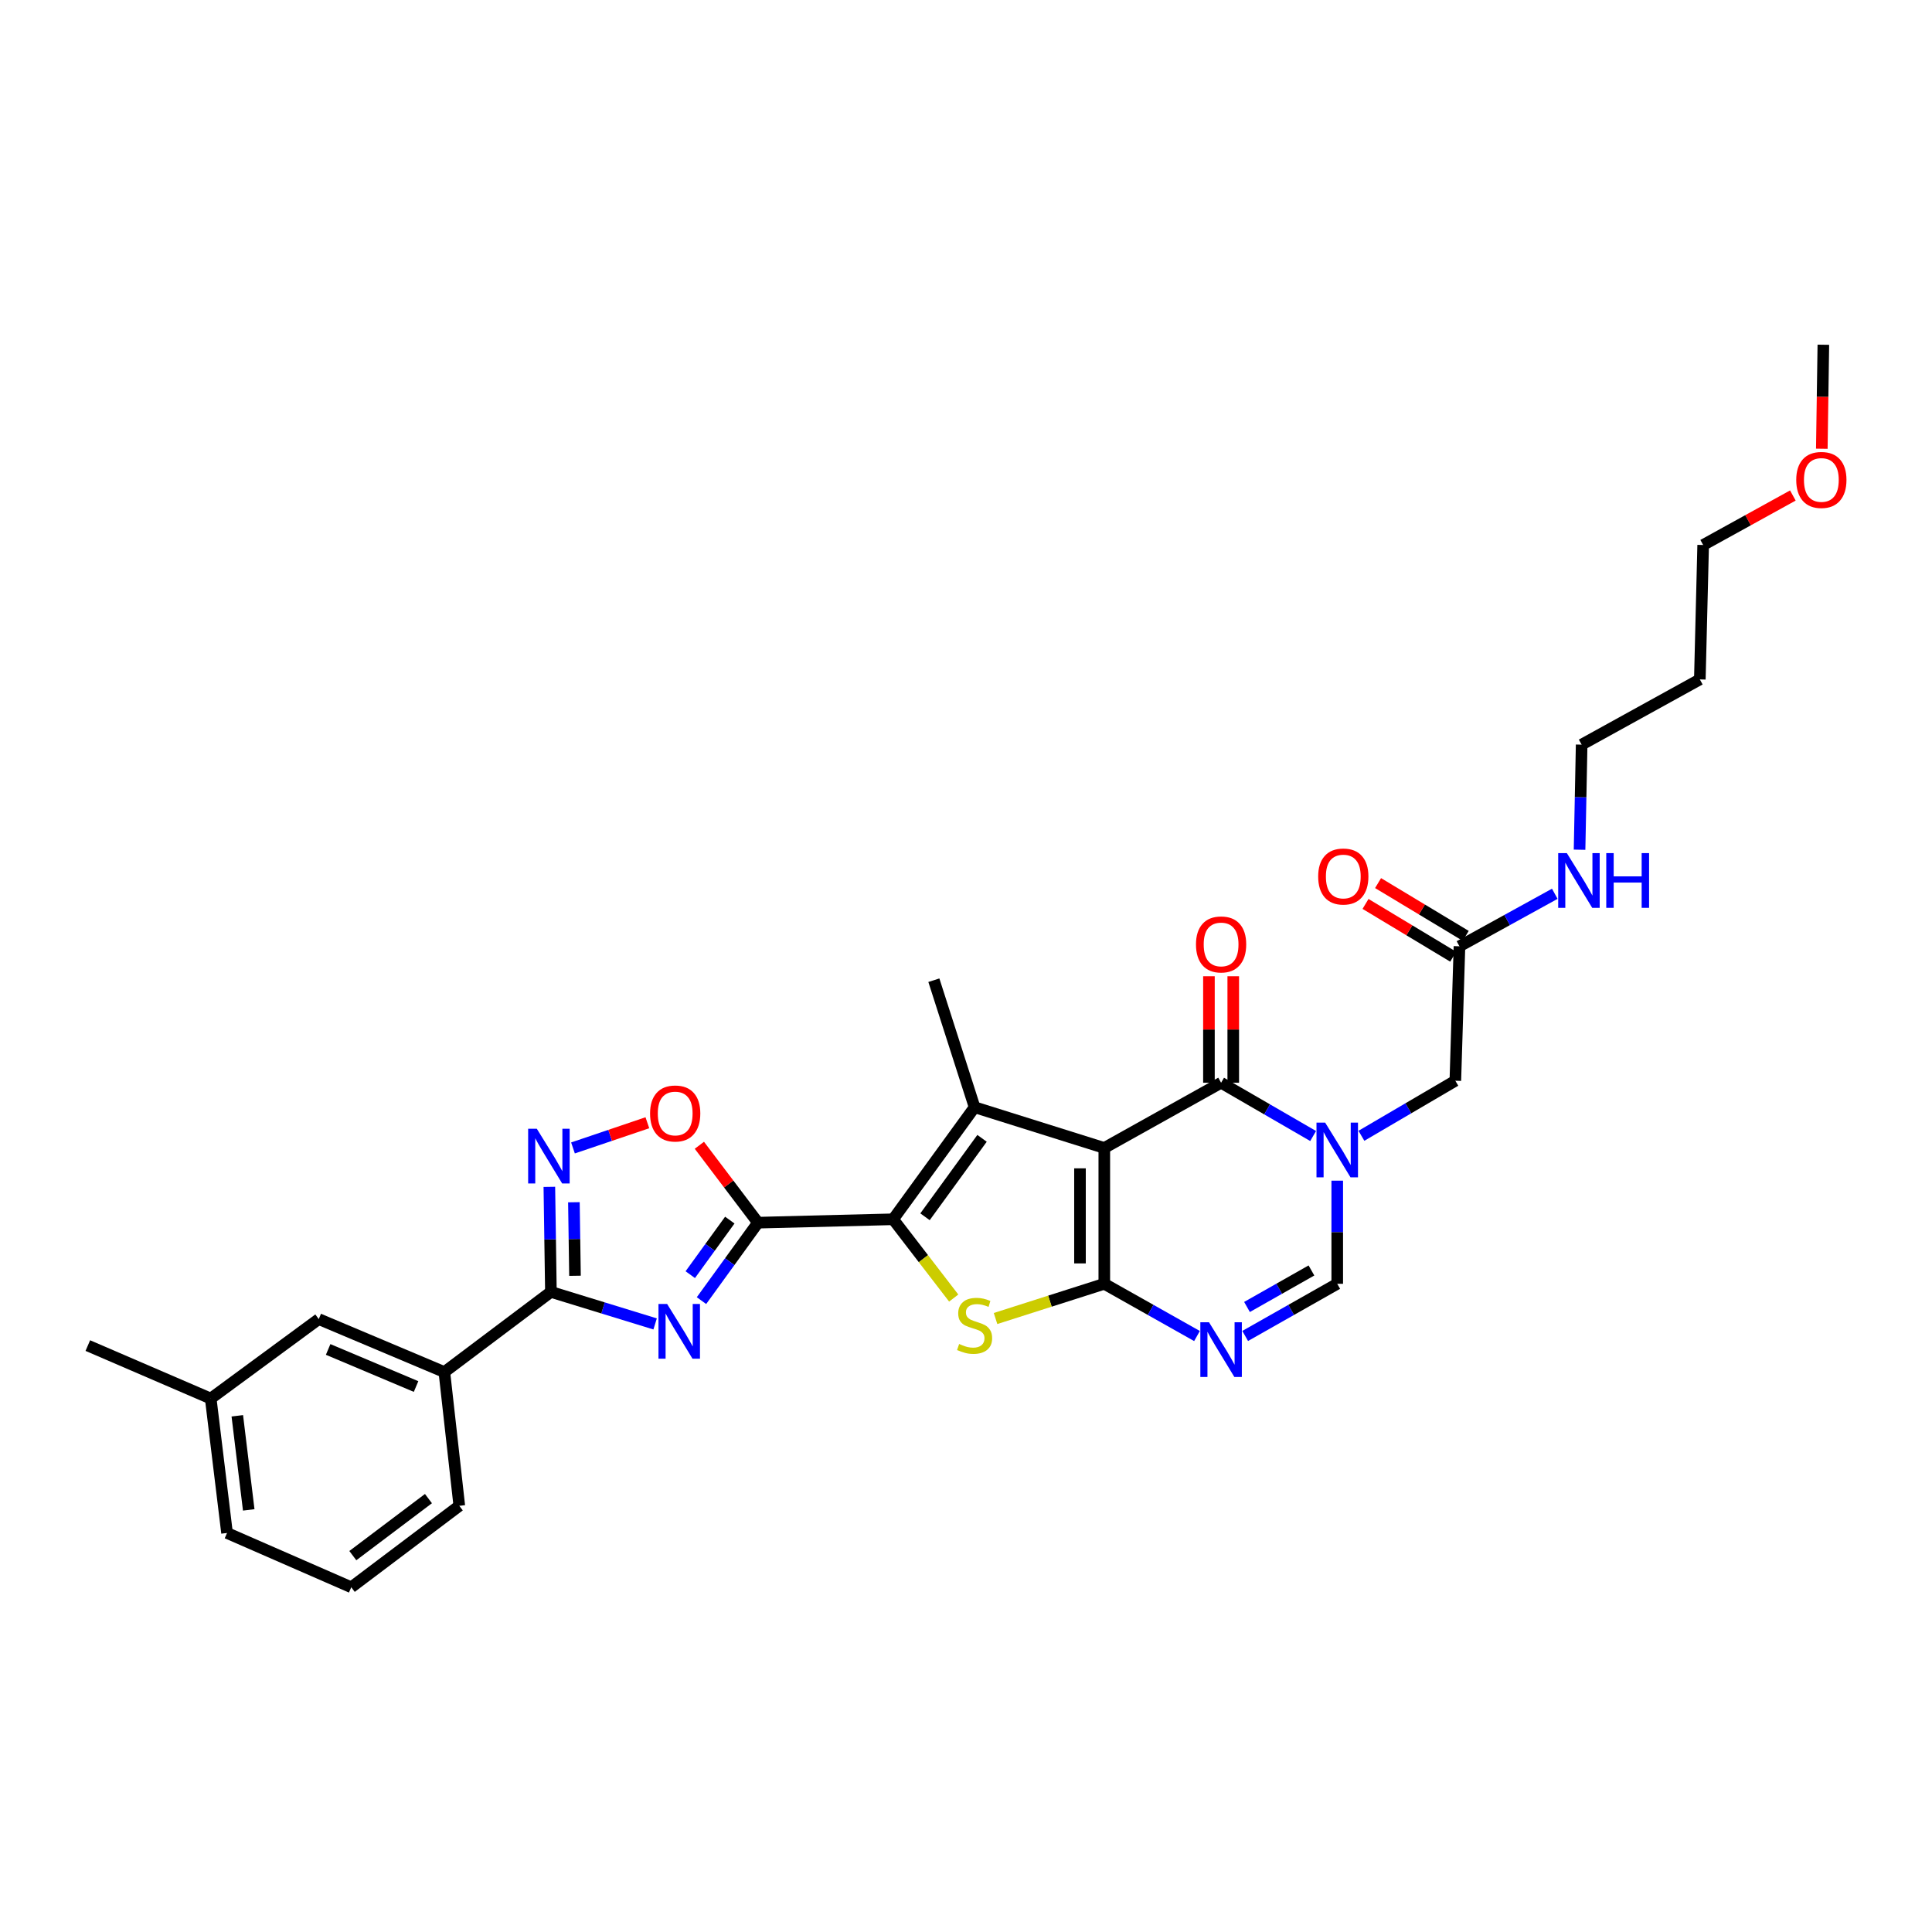 <?xml version='1.0' encoding='iso-8859-1'?>
<svg version='1.1' baseProfile='full'
              xmlns='http://www.w3.org/2000/svg'
                      xmlns:rdkit='http://www.rdkit.org/xml'
                      xmlns:xlink='http://www.w3.org/1999/xlink'
                  xml:space='preserve'
width='1000px' height='1000px' viewBox='0 0 1000 1000'>
<!-- END OF HEADER -->
<rect style='opacity:1.0;fill:#FFFFFF;stroke:none' width='1000' height='1000' x='0' y='0'> </rect>
<path class='bond-0' d='M 571.585,594.185 L 571.585,664.489' style='fill:none;fill-rule:evenodd;stroke:#000000;stroke-width:6px;stroke-linecap:butt;stroke-linejoin:miter;stroke-opacity:1' />
<path class='bond-0' d='M 558.998,604.73 L 558.998,653.943' style='fill:none;fill-rule:evenodd;stroke:#000000;stroke-width:6px;stroke-linecap:butt;stroke-linejoin:miter;stroke-opacity:1' />
<path class='bond-3' d='M 571.585,594.185 L 504.448,573.102' style='fill:none;fill-rule:evenodd;stroke:#000000;stroke-width:6px;stroke-linecap:butt;stroke-linejoin:miter;stroke-opacity:1' />
<path class='bond-6' d='M 571.585,594.185 L 632.037,560.424' style='fill:none;fill-rule:evenodd;stroke:#000000;stroke-width:6px;stroke-linecap:butt;stroke-linejoin:miter;stroke-opacity:1' />
<path class='bond-5' d='M 571.585,664.489 L 543.437,673.475' style='fill:none;fill-rule:evenodd;stroke:#000000;stroke-width:6px;stroke-linecap:butt;stroke-linejoin:miter;stroke-opacity:1' />
<path class='bond-5' d='M 543.437,673.475 L 515.29,682.461' style='fill:none;fill-rule:evenodd;stroke:#CCCC00;stroke-width:6px;stroke-linecap:butt;stroke-linejoin:miter;stroke-opacity:1' />
<path class='bond-8' d='M 571.585,664.489 L 595.573,678.008' style='fill:none;fill-rule:evenodd;stroke:#000000;stroke-width:6px;stroke-linecap:butt;stroke-linejoin:miter;stroke-opacity:1' />
<path class='bond-8' d='M 595.573,678.008 L 619.562,691.527' style='fill:none;fill-rule:evenodd;stroke:#0000FF;stroke-width:6px;stroke-linecap:butt;stroke-linejoin:miter;stroke-opacity:1' />
<path class='bond-1' d='M 462.282,631.099 L 504.448,573.102' style='fill:none;fill-rule:evenodd;stroke:#000000;stroke-width:6px;stroke-linecap:butt;stroke-linejoin:miter;stroke-opacity:1' />
<path class='bond-1' d='M 478.788,629.801 L 508.304,589.203' style='fill:none;fill-rule:evenodd;stroke:#000000;stroke-width:6px;stroke-linecap:butt;stroke-linejoin:miter;stroke-opacity:1' />
<path class='bond-2' d='M 462.282,631.099 L 392.327,632.854' style='fill:none;fill-rule:evenodd;stroke:#000000;stroke-width:6px;stroke-linecap:butt;stroke-linejoin:miter;stroke-opacity:1' />
<path class='bond-31' d='M 462.282,631.099 L 477.96,651.484' style='fill:none;fill-rule:evenodd;stroke:#000000;stroke-width:6px;stroke-linecap:butt;stroke-linejoin:miter;stroke-opacity:1' />
<path class='bond-31' d='M 477.96,651.484 L 493.639,671.868' style='fill:none;fill-rule:evenodd;stroke:#CCCC00;stroke-width:6px;stroke-linecap:butt;stroke-linejoin:miter;stroke-opacity:1' />
<path class='bond-4' d='M 392.327,632.854 L 377.707,653.027' style='fill:none;fill-rule:evenodd;stroke:#000000;stroke-width:6px;stroke-linecap:butt;stroke-linejoin:miter;stroke-opacity:1' />
<path class='bond-4' d='M 377.707,653.027 L 363.087,673.2' style='fill:none;fill-rule:evenodd;stroke:#0000FF;stroke-width:6px;stroke-linecap:butt;stroke-linejoin:miter;stroke-opacity:1' />
<path class='bond-4' d='M 377.749,631.52 L 367.515,645.641' style='fill:none;fill-rule:evenodd;stroke:#000000;stroke-width:6px;stroke-linecap:butt;stroke-linejoin:miter;stroke-opacity:1' />
<path class='bond-4' d='M 367.515,645.641 L 357.282,659.762' style='fill:none;fill-rule:evenodd;stroke:#0000FF;stroke-width:6px;stroke-linecap:butt;stroke-linejoin:miter;stroke-opacity:1' />
<path class='bond-12' d='M 392.327,632.854 L 377.161,612.822' style='fill:none;fill-rule:evenodd;stroke:#000000;stroke-width:6px;stroke-linecap:butt;stroke-linejoin:miter;stroke-opacity:1' />
<path class='bond-12' d='M 377.161,612.822 L 361.994,592.79' style='fill:none;fill-rule:evenodd;stroke:#FF0000;stroke-width:6px;stroke-linecap:butt;stroke-linejoin:miter;stroke-opacity:1' />
<path class='bond-20' d='M 504.448,573.102 L 483.365,507.356' style='fill:none;fill-rule:evenodd;stroke:#000000;stroke-width:6px;stroke-linecap:butt;stroke-linejoin:miter;stroke-opacity:1' />
<path class='bond-9' d='M 339.09,685.262 L 312.12,676.973' style='fill:none;fill-rule:evenodd;stroke:#0000FF;stroke-width:6px;stroke-linecap:butt;stroke-linejoin:miter;stroke-opacity:1' />
<path class='bond-9' d='M 312.12,676.973 L 285.15,668.685' style='fill:none;fill-rule:evenodd;stroke:#000000;stroke-width:6px;stroke-linecap:butt;stroke-linejoin:miter;stroke-opacity:1' />
<path class='bond-7' d='M 632.037,560.424 L 655.857,574.211' style='fill:none;fill-rule:evenodd;stroke:#000000;stroke-width:6px;stroke-linecap:butt;stroke-linejoin:miter;stroke-opacity:1' />
<path class='bond-7' d='M 655.857,574.211 L 679.676,587.998' style='fill:none;fill-rule:evenodd;stroke:#0000FF;stroke-width:6px;stroke-linecap:butt;stroke-linejoin:miter;stroke-opacity:1' />
<path class='bond-16' d='M 638.33,560.424 L 638.33,532.866' style='fill:none;fill-rule:evenodd;stroke:#000000;stroke-width:6px;stroke-linecap:butt;stroke-linejoin:miter;stroke-opacity:1' />
<path class='bond-16' d='M 638.33,532.866 L 638.33,505.307' style='fill:none;fill-rule:evenodd;stroke:#FF0000;stroke-width:6px;stroke-linecap:butt;stroke-linejoin:miter;stroke-opacity:1' />
<path class='bond-16' d='M 625.743,560.424 L 625.743,532.866' style='fill:none;fill-rule:evenodd;stroke:#000000;stroke-width:6px;stroke-linecap:butt;stroke-linejoin:miter;stroke-opacity:1' />
<path class='bond-16' d='M 625.743,532.866 L 625.743,505.307' style='fill:none;fill-rule:evenodd;stroke:#FF0000;stroke-width:6px;stroke-linecap:butt;stroke-linejoin:miter;stroke-opacity:1' />
<path class='bond-11' d='M 692.153,611.111 L 692.153,637.8' style='fill:none;fill-rule:evenodd;stroke:#0000FF;stroke-width:6px;stroke-linecap:butt;stroke-linejoin:miter;stroke-opacity:1' />
<path class='bond-11' d='M 692.153,637.8 L 692.153,664.489' style='fill:none;fill-rule:evenodd;stroke:#000000;stroke-width:6px;stroke-linecap:butt;stroke-linejoin:miter;stroke-opacity:1' />
<path class='bond-13' d='M 704.664,587.886 L 728.974,573.638' style='fill:none;fill-rule:evenodd;stroke:#0000FF;stroke-width:6px;stroke-linecap:butt;stroke-linejoin:miter;stroke-opacity:1' />
<path class='bond-13' d='M 728.974,573.638 L 753.283,559.389' style='fill:none;fill-rule:evenodd;stroke:#000000;stroke-width:6px;stroke-linecap:butt;stroke-linejoin:miter;stroke-opacity:1' />
<path class='bond-32' d='M 644.504,691.492 L 668.329,677.991' style='fill:none;fill-rule:evenodd;stroke:#0000FF;stroke-width:6px;stroke-linecap:butt;stroke-linejoin:miter;stroke-opacity:1' />
<path class='bond-32' d='M 668.329,677.991 L 692.153,664.489' style='fill:none;fill-rule:evenodd;stroke:#000000;stroke-width:6px;stroke-linecap:butt;stroke-linejoin:miter;stroke-opacity:1' />
<path class='bond-32' d='M 645.446,676.491 L 662.123,667.04' style='fill:none;fill-rule:evenodd;stroke:#0000FF;stroke-width:6px;stroke-linecap:butt;stroke-linejoin:miter;stroke-opacity:1' />
<path class='bond-32' d='M 662.123,667.04 L 678.8,657.589' style='fill:none;fill-rule:evenodd;stroke:#000000;stroke-width:6px;stroke-linecap:butt;stroke-linejoin:miter;stroke-opacity:1' />
<path class='bond-14' d='M 285.15,668.685 L 229.999,710.179' style='fill:none;fill-rule:evenodd;stroke:#000000;stroke-width:6px;stroke-linecap:butt;stroke-linejoin:miter;stroke-opacity:1' />
<path class='bond-33' d='M 285.15,668.685 L 284.747,641.498' style='fill:none;fill-rule:evenodd;stroke:#000000;stroke-width:6px;stroke-linecap:butt;stroke-linejoin:miter;stroke-opacity:1' />
<path class='bond-33' d='M 284.747,641.498 L 284.344,614.312' style='fill:none;fill-rule:evenodd;stroke:#0000FF;stroke-width:6px;stroke-linecap:butt;stroke-linejoin:miter;stroke-opacity:1' />
<path class='bond-33' d='M 297.615,660.342 L 297.333,641.312' style='fill:none;fill-rule:evenodd;stroke:#000000;stroke-width:6px;stroke-linecap:butt;stroke-linejoin:miter;stroke-opacity:1' />
<path class='bond-33' d='M 297.333,641.312 L 297.051,622.281' style='fill:none;fill-rule:evenodd;stroke:#0000FF;stroke-width:6px;stroke-linecap:butt;stroke-linejoin:miter;stroke-opacity:1' />
<path class='bond-10' d='M 296.574,594.172 L 315.827,587.652' style='fill:none;fill-rule:evenodd;stroke:#0000FF;stroke-width:6px;stroke-linecap:butt;stroke-linejoin:miter;stroke-opacity:1' />
<path class='bond-10' d='M 315.827,587.652 L 335.08,581.131' style='fill:none;fill-rule:evenodd;stroke:#FF0000;stroke-width:6px;stroke-linecap:butt;stroke-linejoin:miter;stroke-opacity:1' />
<path class='bond-15' d='M 753.283,559.389 L 755.416,489.798' style='fill:none;fill-rule:evenodd;stroke:#000000;stroke-width:6px;stroke-linecap:butt;stroke-linejoin:miter;stroke-opacity:1' />
<path class='bond-17' d='M 229.999,710.179 L 164.988,682.761' style='fill:none;fill-rule:evenodd;stroke:#000000;stroke-width:6px;stroke-linecap:butt;stroke-linejoin:miter;stroke-opacity:1' />
<path class='bond-17' d='M 215.356,717.664 L 169.848,698.471' style='fill:none;fill-rule:evenodd;stroke:#000000;stroke-width:6px;stroke-linecap:butt;stroke-linejoin:miter;stroke-opacity:1' />
<path class='bond-23' d='M 229.999,710.179 L 237.733,779.4' style='fill:none;fill-rule:evenodd;stroke:#000000;stroke-width:6px;stroke-linecap:butt;stroke-linejoin:miter;stroke-opacity:1' />
<path class='bond-18' d='M 758.662,484.406 L 735.974,470.747' style='fill:none;fill-rule:evenodd;stroke:#000000;stroke-width:6px;stroke-linecap:butt;stroke-linejoin:miter;stroke-opacity:1' />
<path class='bond-18' d='M 735.974,470.747 L 713.286,457.088' style='fill:none;fill-rule:evenodd;stroke:#FF0000;stroke-width:6px;stroke-linecap:butt;stroke-linejoin:miter;stroke-opacity:1' />
<path class='bond-18' d='M 752.17,495.189 L 729.482,481.53' style='fill:none;fill-rule:evenodd;stroke:#000000;stroke-width:6px;stroke-linecap:butt;stroke-linejoin:miter;stroke-opacity:1' />
<path class='bond-18' d='M 729.482,481.53 L 706.794,467.871' style='fill:none;fill-rule:evenodd;stroke:#FF0000;stroke-width:6px;stroke-linecap:butt;stroke-linejoin:miter;stroke-opacity:1' />
<path class='bond-19' d='M 755.416,489.798 L 780.085,476.208' style='fill:none;fill-rule:evenodd;stroke:#000000;stroke-width:6px;stroke-linecap:butt;stroke-linejoin:miter;stroke-opacity:1' />
<path class='bond-19' d='M 780.085,476.208 L 804.754,462.618' style='fill:none;fill-rule:evenodd;stroke:#0000FF;stroke-width:6px;stroke-linecap:butt;stroke-linejoin:miter;stroke-opacity:1' />
<path class='bond-21' d='M 164.988,682.761 L 109.067,723.892' style='fill:none;fill-rule:evenodd;stroke:#000000;stroke-width:6px;stroke-linecap:butt;stroke-linejoin:miter;stroke-opacity:1' />
<path class='bond-26' d='M 817.576,439.811 L 818.117,412.618' style='fill:none;fill-rule:evenodd;stroke:#0000FF;stroke-width:6px;stroke-linecap:butt;stroke-linejoin:miter;stroke-opacity:1' />
<path class='bond-26' d='M 818.117,412.618 L 818.658,385.425' style='fill:none;fill-rule:evenodd;stroke:#000000;stroke-width:6px;stroke-linecap:butt;stroke-linejoin:miter;stroke-opacity:1' />
<path class='bond-29' d='M 109.067,723.892 L 45.455,696.467' style='fill:none;fill-rule:evenodd;stroke:#000000;stroke-width:6px;stroke-linecap:butt;stroke-linejoin:miter;stroke-opacity:1' />
<path class='bond-34' d='M 109.067,723.892 L 117.514,793.469' style='fill:none;fill-rule:evenodd;stroke:#000000;stroke-width:6px;stroke-linecap:butt;stroke-linejoin:miter;stroke-opacity:1' />
<path class='bond-34' d='M 122.829,732.812 L 128.742,781.516' style='fill:none;fill-rule:evenodd;stroke:#000000;stroke-width:6px;stroke-linecap:butt;stroke-linejoin:miter;stroke-opacity:1' />
<path class='bond-22' d='M 879.83,351.664 L 818.658,385.425' style='fill:none;fill-rule:evenodd;stroke:#000000;stroke-width:6px;stroke-linecap:butt;stroke-linejoin:miter;stroke-opacity:1' />
<path class='bond-27' d='M 879.83,351.664 L 881.557,282.087' style='fill:none;fill-rule:evenodd;stroke:#000000;stroke-width:6px;stroke-linecap:butt;stroke-linejoin:miter;stroke-opacity:1' />
<path class='bond-24' d='M 237.733,779.4 L 181.812,821.566' style='fill:none;fill-rule:evenodd;stroke:#000000;stroke-width:6px;stroke-linecap:butt;stroke-linejoin:miter;stroke-opacity:1' />
<path class='bond-24' d='M 221.767,775.675 L 182.622,805.191' style='fill:none;fill-rule:evenodd;stroke:#000000;stroke-width:6px;stroke-linecap:butt;stroke-linejoin:miter;stroke-opacity:1' />
<path class='bond-28' d='M 181.812,821.566 L 117.514,793.469' style='fill:none;fill-rule:evenodd;stroke:#000000;stroke-width:6px;stroke-linecap:butt;stroke-linejoin:miter;stroke-opacity:1' />
<path class='bond-25' d='M 927.982,256.47 L 904.77,269.278' style='fill:none;fill-rule:evenodd;stroke:#FF0000;stroke-width:6px;stroke-linecap:butt;stroke-linejoin:miter;stroke-opacity:1' />
<path class='bond-25' d='M 904.77,269.278 L 881.557,282.087' style='fill:none;fill-rule:evenodd;stroke:#000000;stroke-width:6px;stroke-linecap:butt;stroke-linejoin:miter;stroke-opacity:1' />
<path class='bond-30' d='M 942.967,232.265 L 943.365,205.35' style='fill:none;fill-rule:evenodd;stroke:#FF0000;stroke-width:6px;stroke-linecap:butt;stroke-linejoin:miter;stroke-opacity:1' />
<path class='bond-30' d='M 943.365,205.35 L 943.764,178.434' style='fill:none;fill-rule:evenodd;stroke:#000000;stroke-width:6px;stroke-linecap:butt;stroke-linejoin:miter;stroke-opacity:1' />
<path  class='atom-5' d='M 345.307 674.936
L 354.587 689.936
Q 355.507 691.416, 356.987 694.096
Q 358.467 696.776, 358.547 696.936
L 358.547 674.936
L 362.307 674.936
L 362.307 703.256
L 358.427 703.256
L 348.467 686.856
Q 347.307 684.936, 346.067 682.736
Q 344.867 680.536, 344.507 679.856
L 344.507 703.256
L 340.827 703.256
L 340.827 674.936
L 345.307 674.936
' fill='#0000FF'/>
<path  class='atom-6' d='M 496.448 695.642
Q 496.768 695.762, 498.088 696.322
Q 499.408 696.882, 500.848 697.242
Q 502.328 697.562, 503.768 697.562
Q 506.448 697.562, 508.008 696.282
Q 509.568 694.962, 509.568 692.682
Q 509.568 691.122, 508.768 690.162
Q 508.008 689.202, 506.808 688.682
Q 505.608 688.162, 503.608 687.562
Q 501.088 686.802, 499.568 686.082
Q 498.088 685.362, 497.008 683.842
Q 495.968 682.322, 495.968 679.762
Q 495.968 676.202, 498.368 674.002
Q 500.808 671.802, 505.608 671.802
Q 508.888 671.802, 512.608 673.362
L 511.688 676.442
Q 508.288 675.042, 505.728 675.042
Q 502.968 675.042, 501.448 676.202
Q 499.928 677.322, 499.968 679.282
Q 499.968 680.802, 500.728 681.722
Q 501.528 682.642, 502.648 683.162
Q 503.808 683.682, 505.728 684.282
Q 508.288 685.082, 509.808 685.882
Q 511.328 686.682, 512.408 688.322
Q 513.528 689.922, 513.528 692.682
Q 513.528 696.602, 510.888 698.722
Q 508.288 700.802, 503.928 700.802
Q 501.408 700.802, 499.488 700.242
Q 497.608 699.722, 495.368 698.802
L 496.448 695.642
' fill='#CCCC00'/>
<path  class='atom-8' d='M 685.893 581.06
L 695.173 596.06
Q 696.093 597.54, 697.573 600.22
Q 699.053 602.9, 699.133 603.06
L 699.133 581.06
L 702.893 581.06
L 702.893 609.38
L 699.013 609.38
L 689.053 592.98
Q 687.893 591.06, 686.653 588.86
Q 685.453 586.66, 685.093 585.98
L 685.093 609.38
L 681.413 609.38
L 681.413 581.06
L 685.893 581.06
' fill='#0000FF'/>
<path  class='atom-9' d='M 625.777 684.398
L 635.057 699.398
Q 635.977 700.878, 637.457 703.558
Q 638.937 706.238, 639.017 706.398
L 639.017 684.398
L 642.777 684.398
L 642.777 712.718
L 638.897 712.718
L 628.937 696.318
Q 627.777 694.398, 626.537 692.198
Q 625.337 689.998, 624.977 689.318
L 624.977 712.718
L 621.297 712.718
L 621.297 684.398
L 625.777 684.398
' fill='#0000FF'/>
<path  class='atom-11' d='M 277.848 584.234
L 287.128 599.234
Q 288.048 600.714, 289.528 603.394
Q 291.008 606.074, 291.088 606.234
L 291.088 584.234
L 294.848 584.234
L 294.848 612.554
L 290.968 612.554
L 281.008 596.154
Q 279.848 594.234, 278.608 592.034
Q 277.408 589.834, 277.048 589.154
L 277.048 612.554
L 273.368 612.554
L 273.368 584.234
L 277.848 584.234
' fill='#0000FF'/>
<path  class='atom-13' d='M 336.476 576.335
Q 336.476 569.535, 339.836 565.735
Q 343.196 561.935, 349.476 561.935
Q 355.756 561.935, 359.116 565.735
Q 362.476 569.535, 362.476 576.335
Q 362.476 583.215, 359.076 587.135
Q 355.676 591.015, 349.476 591.015
Q 343.236 591.015, 339.836 587.135
Q 336.476 583.255, 336.476 576.335
M 349.476 587.815
Q 353.796 587.815, 356.116 584.935
Q 358.476 582.015, 358.476 576.335
Q 358.476 570.775, 356.116 567.975
Q 353.796 565.135, 349.476 565.135
Q 345.156 565.135, 342.796 567.935
Q 340.476 570.735, 340.476 576.335
Q 340.476 582.055, 342.796 584.935
Q 345.156 587.815, 349.476 587.815
' fill='#FF0000'/>
<path  class='atom-17' d='M 619.037 488.836
Q 619.037 482.036, 622.397 478.236
Q 625.757 474.436, 632.037 474.436
Q 638.317 474.436, 641.677 478.236
Q 645.037 482.036, 645.037 488.836
Q 645.037 495.716, 641.637 499.636
Q 638.237 503.516, 632.037 503.516
Q 625.797 503.516, 622.397 499.636
Q 619.037 495.756, 619.037 488.836
M 632.037 500.316
Q 636.357 500.316, 638.677 497.436
Q 641.037 494.516, 641.037 488.836
Q 641.037 483.276, 638.677 480.476
Q 636.357 477.636, 632.037 477.636
Q 627.717 477.636, 625.357 480.436
Q 623.037 483.236, 623.037 488.836
Q 623.037 494.556, 625.357 497.436
Q 627.717 500.316, 632.037 500.316
' fill='#FF0000'/>
<path  class='atom-19' d='M 682.286 453.676
Q 682.286 446.876, 685.646 443.076
Q 689.006 439.276, 695.286 439.276
Q 701.566 439.276, 704.926 443.076
Q 708.286 446.876, 708.286 453.676
Q 708.286 460.556, 704.886 464.476
Q 701.486 468.356, 695.286 468.356
Q 689.046 468.356, 685.646 464.476
Q 682.286 460.596, 682.286 453.676
M 695.286 465.156
Q 699.606 465.156, 701.926 462.276
Q 704.286 459.356, 704.286 453.676
Q 704.286 448.116, 701.926 445.316
Q 699.606 442.476, 695.286 442.476
Q 690.966 442.476, 688.606 445.276
Q 686.286 448.076, 686.286 453.676
Q 686.286 459.396, 688.606 462.276
Q 690.966 465.156, 695.286 465.156
' fill='#FF0000'/>
<path  class='atom-20' d='M 810.999 441.569
L 820.279 456.569
Q 821.199 458.049, 822.679 460.729
Q 824.159 463.409, 824.239 463.569
L 824.239 441.569
L 827.999 441.569
L 827.999 469.889
L 824.119 469.889
L 814.159 453.489
Q 812.999 451.569, 811.759 449.369
Q 810.559 447.169, 810.199 446.489
L 810.199 469.889
L 806.519 469.889
L 806.519 441.569
L 810.999 441.569
' fill='#0000FF'/>
<path  class='atom-20' d='M 831.399 441.569
L 835.239 441.569
L 835.239 453.609
L 849.719 453.609
L 849.719 441.569
L 853.559 441.569
L 853.559 469.889
L 849.719 469.889
L 849.719 456.809
L 835.239 456.809
L 835.239 469.889
L 831.399 469.889
L 831.399 441.569
' fill='#0000FF'/>
<path  class='atom-26' d='M 929.729 248.413
Q 929.729 241.613, 933.089 237.813
Q 936.449 234.013, 942.729 234.013
Q 949.009 234.013, 952.369 237.813
Q 955.729 241.613, 955.729 248.413
Q 955.729 255.293, 952.329 259.213
Q 948.929 263.093, 942.729 263.093
Q 936.489 263.093, 933.089 259.213
Q 929.729 255.333, 929.729 248.413
M 942.729 259.893
Q 947.049 259.893, 949.369 257.013
Q 951.729 254.093, 951.729 248.413
Q 951.729 242.853, 949.369 240.053
Q 947.049 237.213, 942.729 237.213
Q 938.409 237.213, 936.049 240.013
Q 933.729 242.813, 933.729 248.413
Q 933.729 254.133, 936.049 257.013
Q 938.409 259.893, 942.729 259.893
' fill='#FF0000'/>
</svg>
